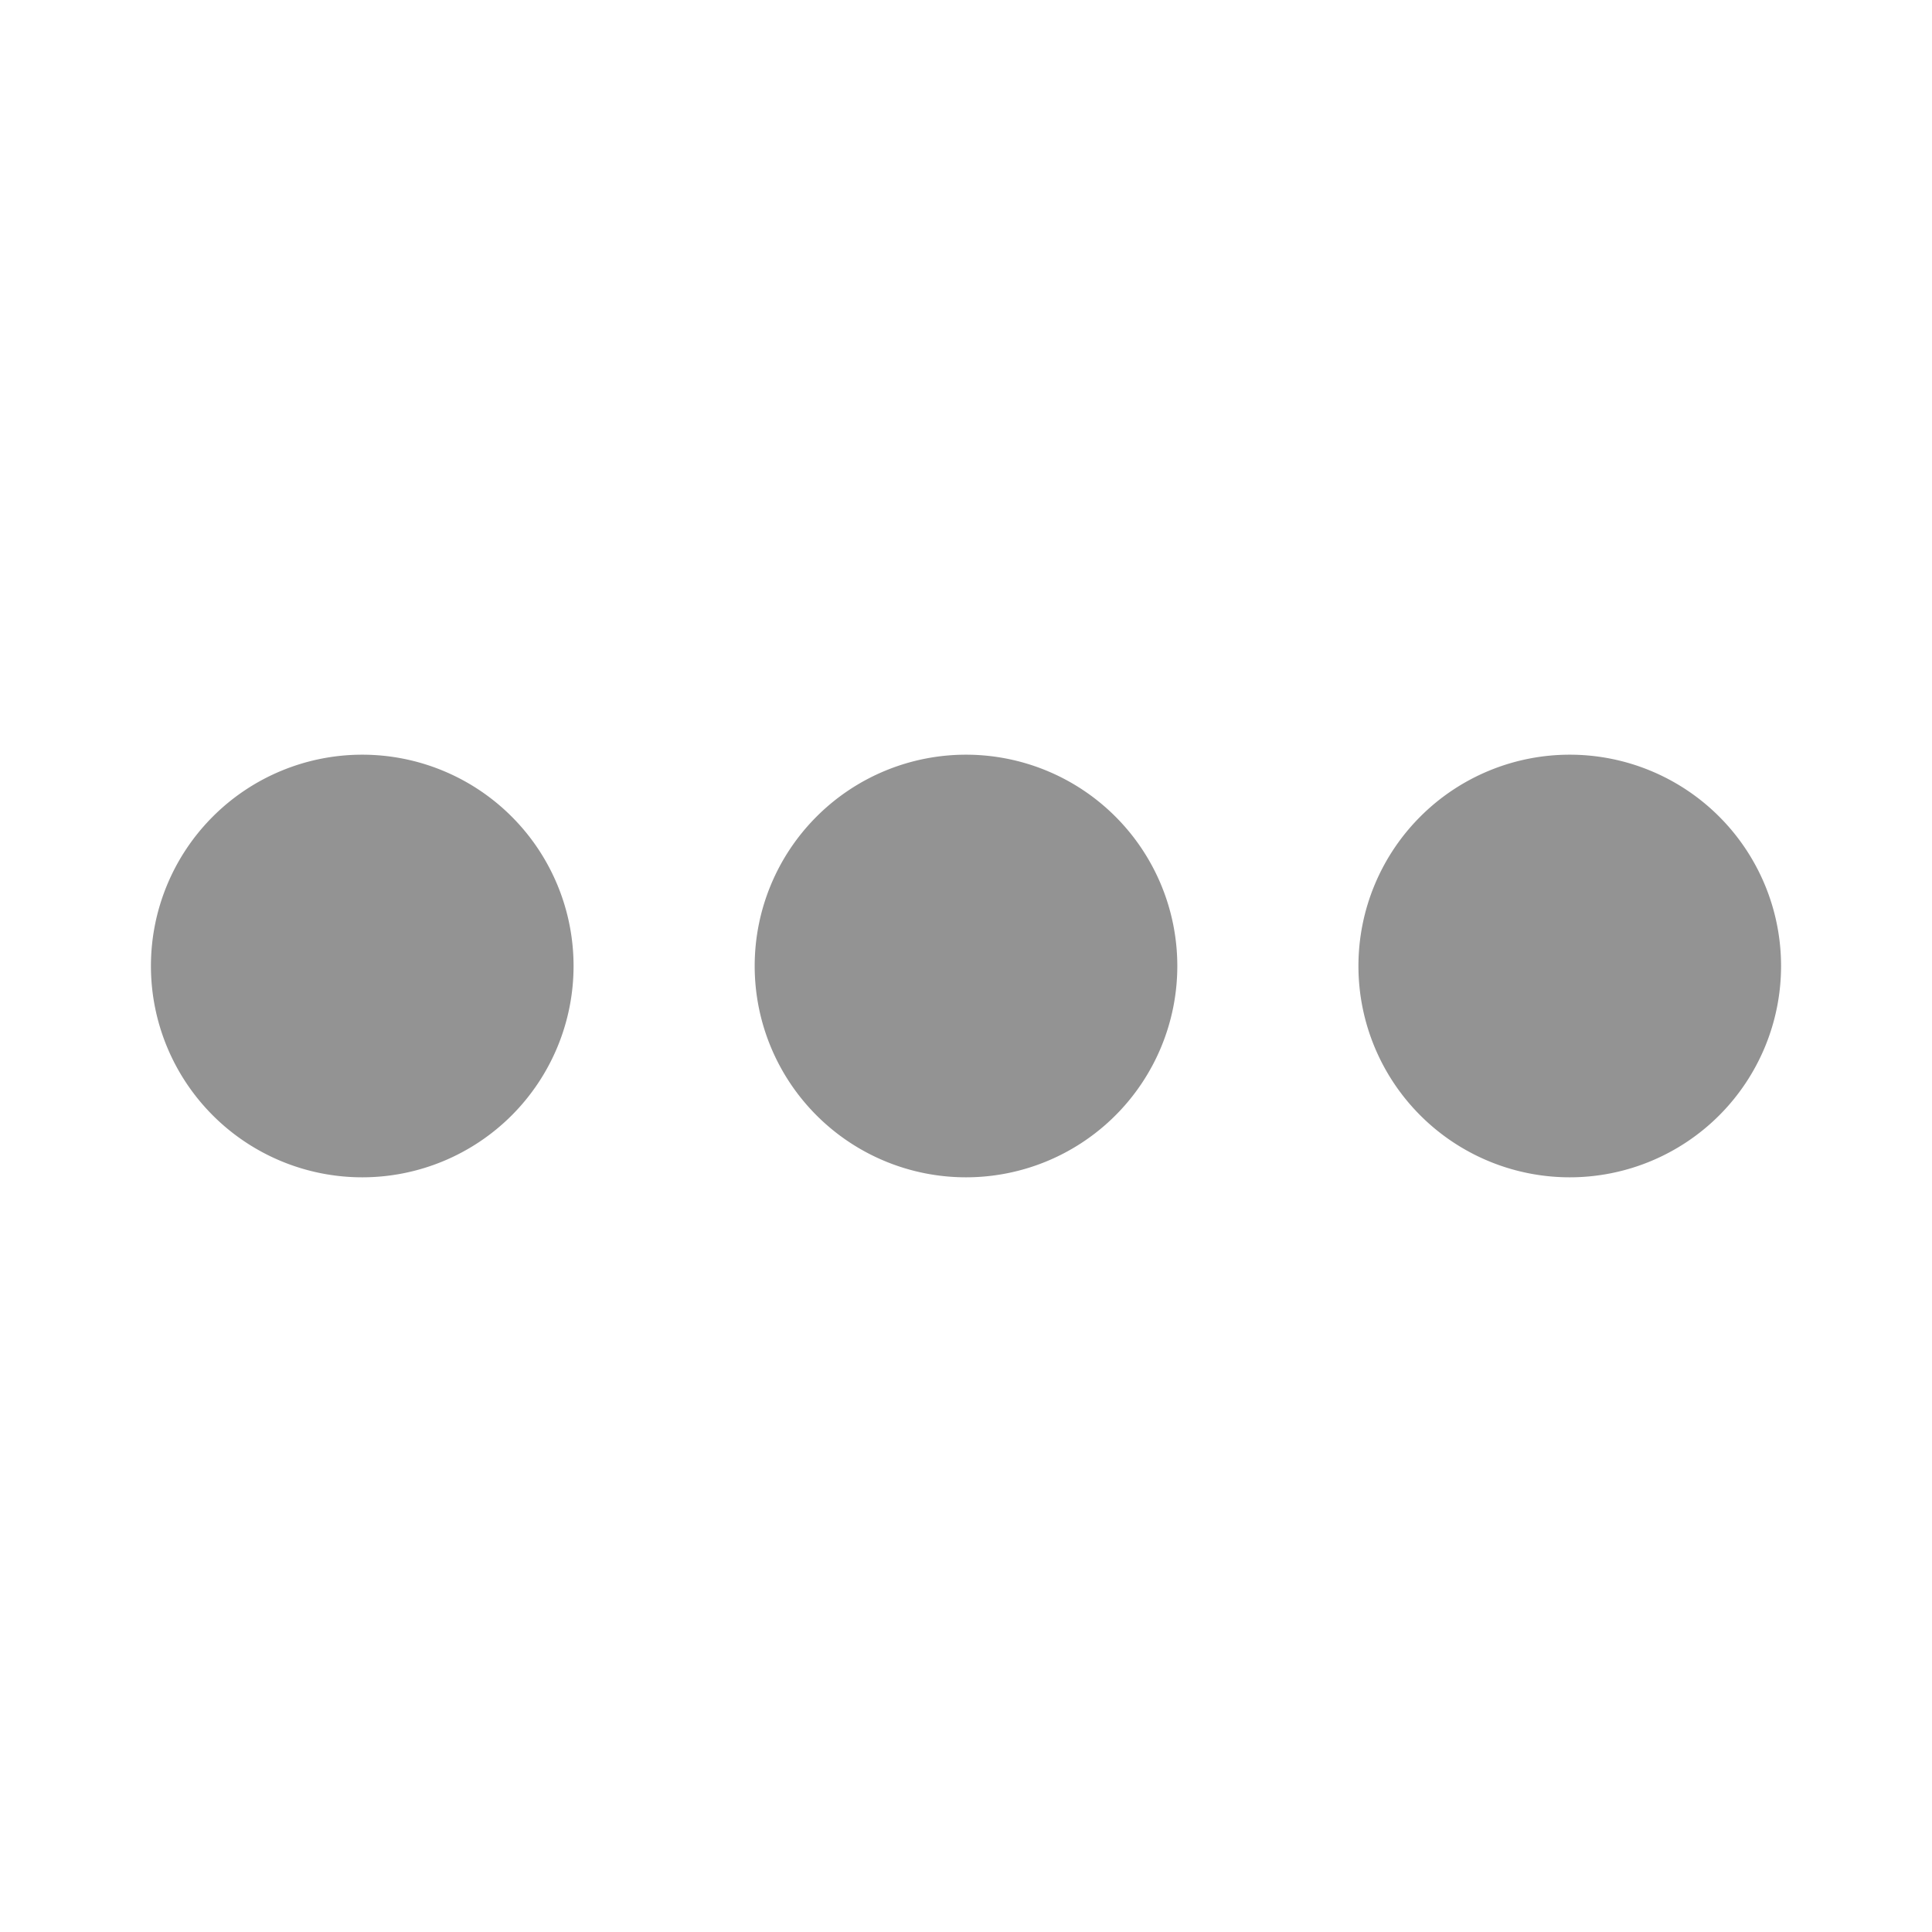 <svg width="24" height="24" viewBox="0 0 24 24" fill="none" xmlns="http://www.w3.org/2000/svg"><g clip-path="url(#clip0_2717_16859)"><path d="M14.625 12a2.625 2.625 0 1 1-5.25 0 2.625 2.625 0 0 1 5.25 0ZM4.5 9.375a2.625 2.625 0 1 0 0 5.25 2.625 2.625 0 0 0 0-5.25Zm15 0a2.625 2.625 0 1 0 0 5.25 2.625 2.625 0 0 0 0-5.25Z" fill="#939393"/></g><defs><clipPath id="clip0_2717_16859"><path fill="#fff" d="M0 0h24v24H0z"/></clipPath></defs></svg>
